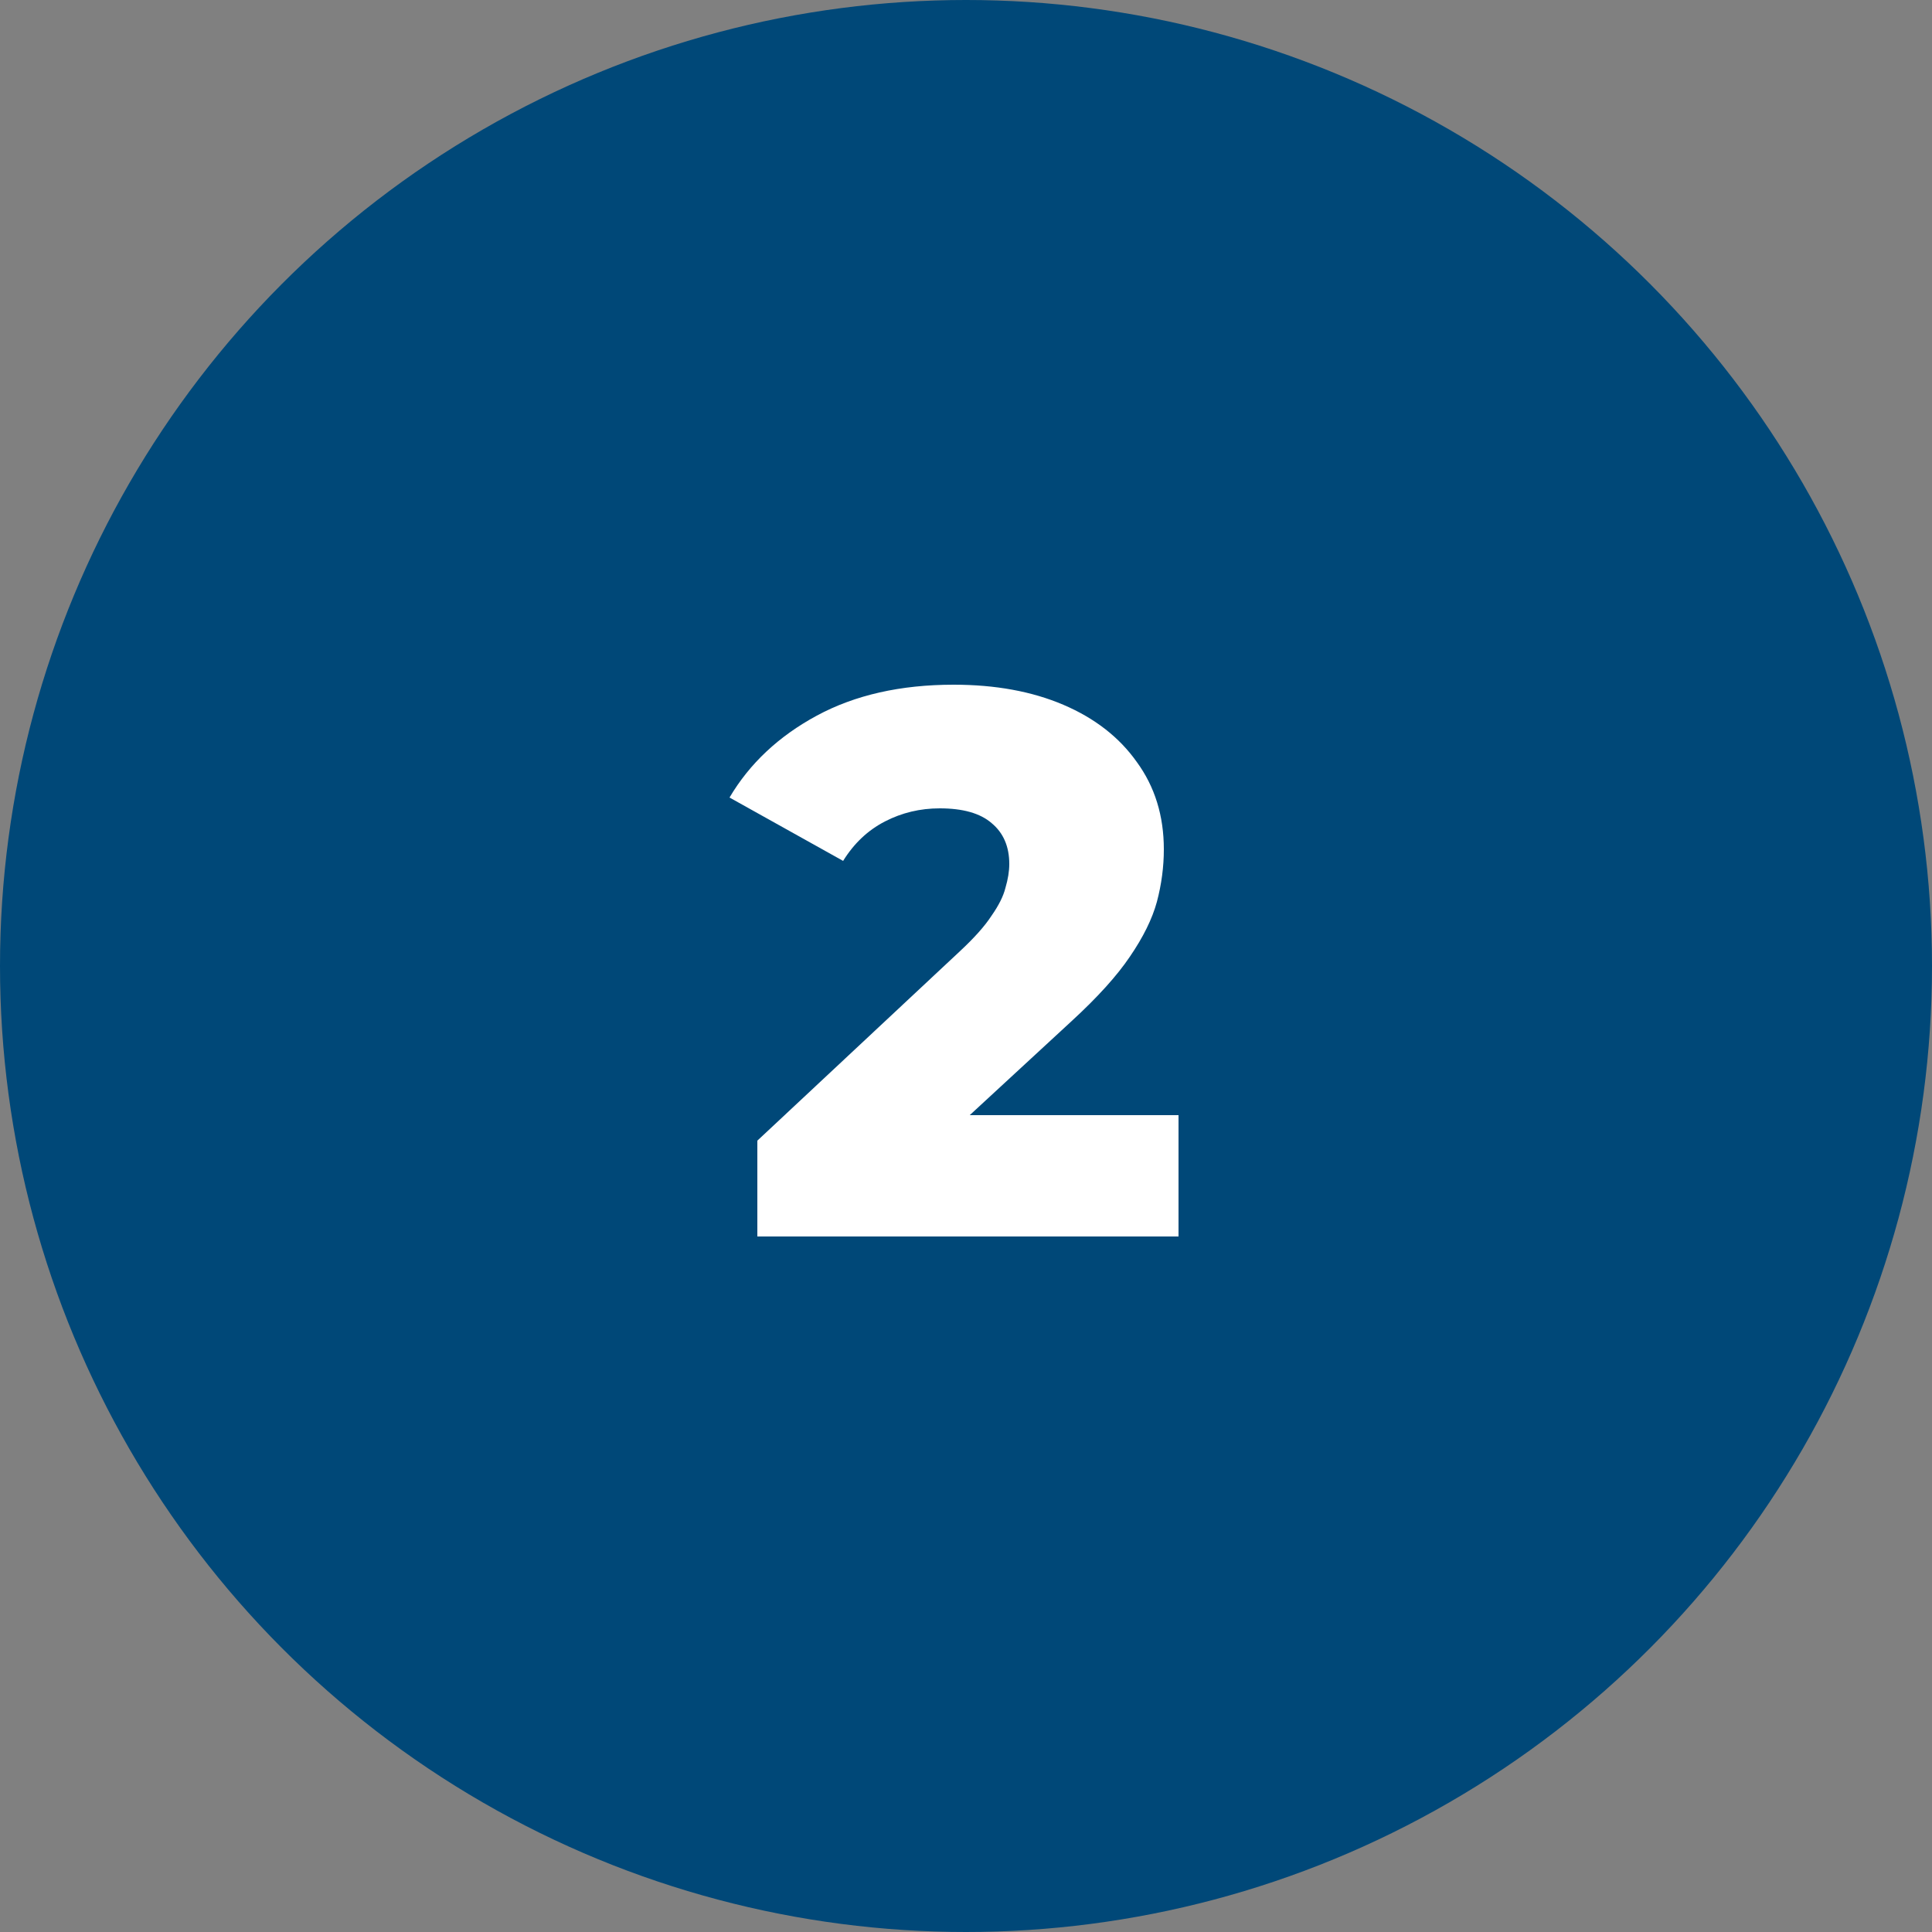 <?xml version="1.0" encoding="UTF-8"?> <svg xmlns="http://www.w3.org/2000/svg" width="50" height="50" viewBox="0 0 50 50" fill="none"><rect x="0" y="0" width="50" height="50" fill="#808080" stroke="none"/> <circle cx="25" cy="25" r="25" fill="#004878"></circle> <path d="M19.6 32V29.52L24.84 24.62C25.213 24.273 25.487 23.967 25.66 23.7C25.847 23.433 25.967 23.193 26.02 22.98C26.087 22.753 26.12 22.547 26.12 22.36C26.12 21.907 25.967 21.553 25.66 21.3C25.367 21.047 24.92 20.92 24.32 20.92C23.813 20.92 23.34 21.033 22.9 21.26C22.46 21.487 22.1 21.827 21.82 22.28L18.88 20.64C19.4 19.76 20.153 19.053 21.14 18.52C22.127 17.987 23.307 17.72 24.68 17.72C25.76 17.72 26.707 17.893 27.52 18.24C28.333 18.587 28.967 19.08 29.42 19.72C29.887 20.36 30.12 21.113 30.12 21.98C30.12 22.433 30.06 22.887 29.94 23.34C29.82 23.78 29.587 24.253 29.24 24.76C28.907 25.253 28.407 25.807 27.74 26.42L23.58 30.26L22.92 28.86H30.5V32H19.6Z" fill="white"></path> </svg> 